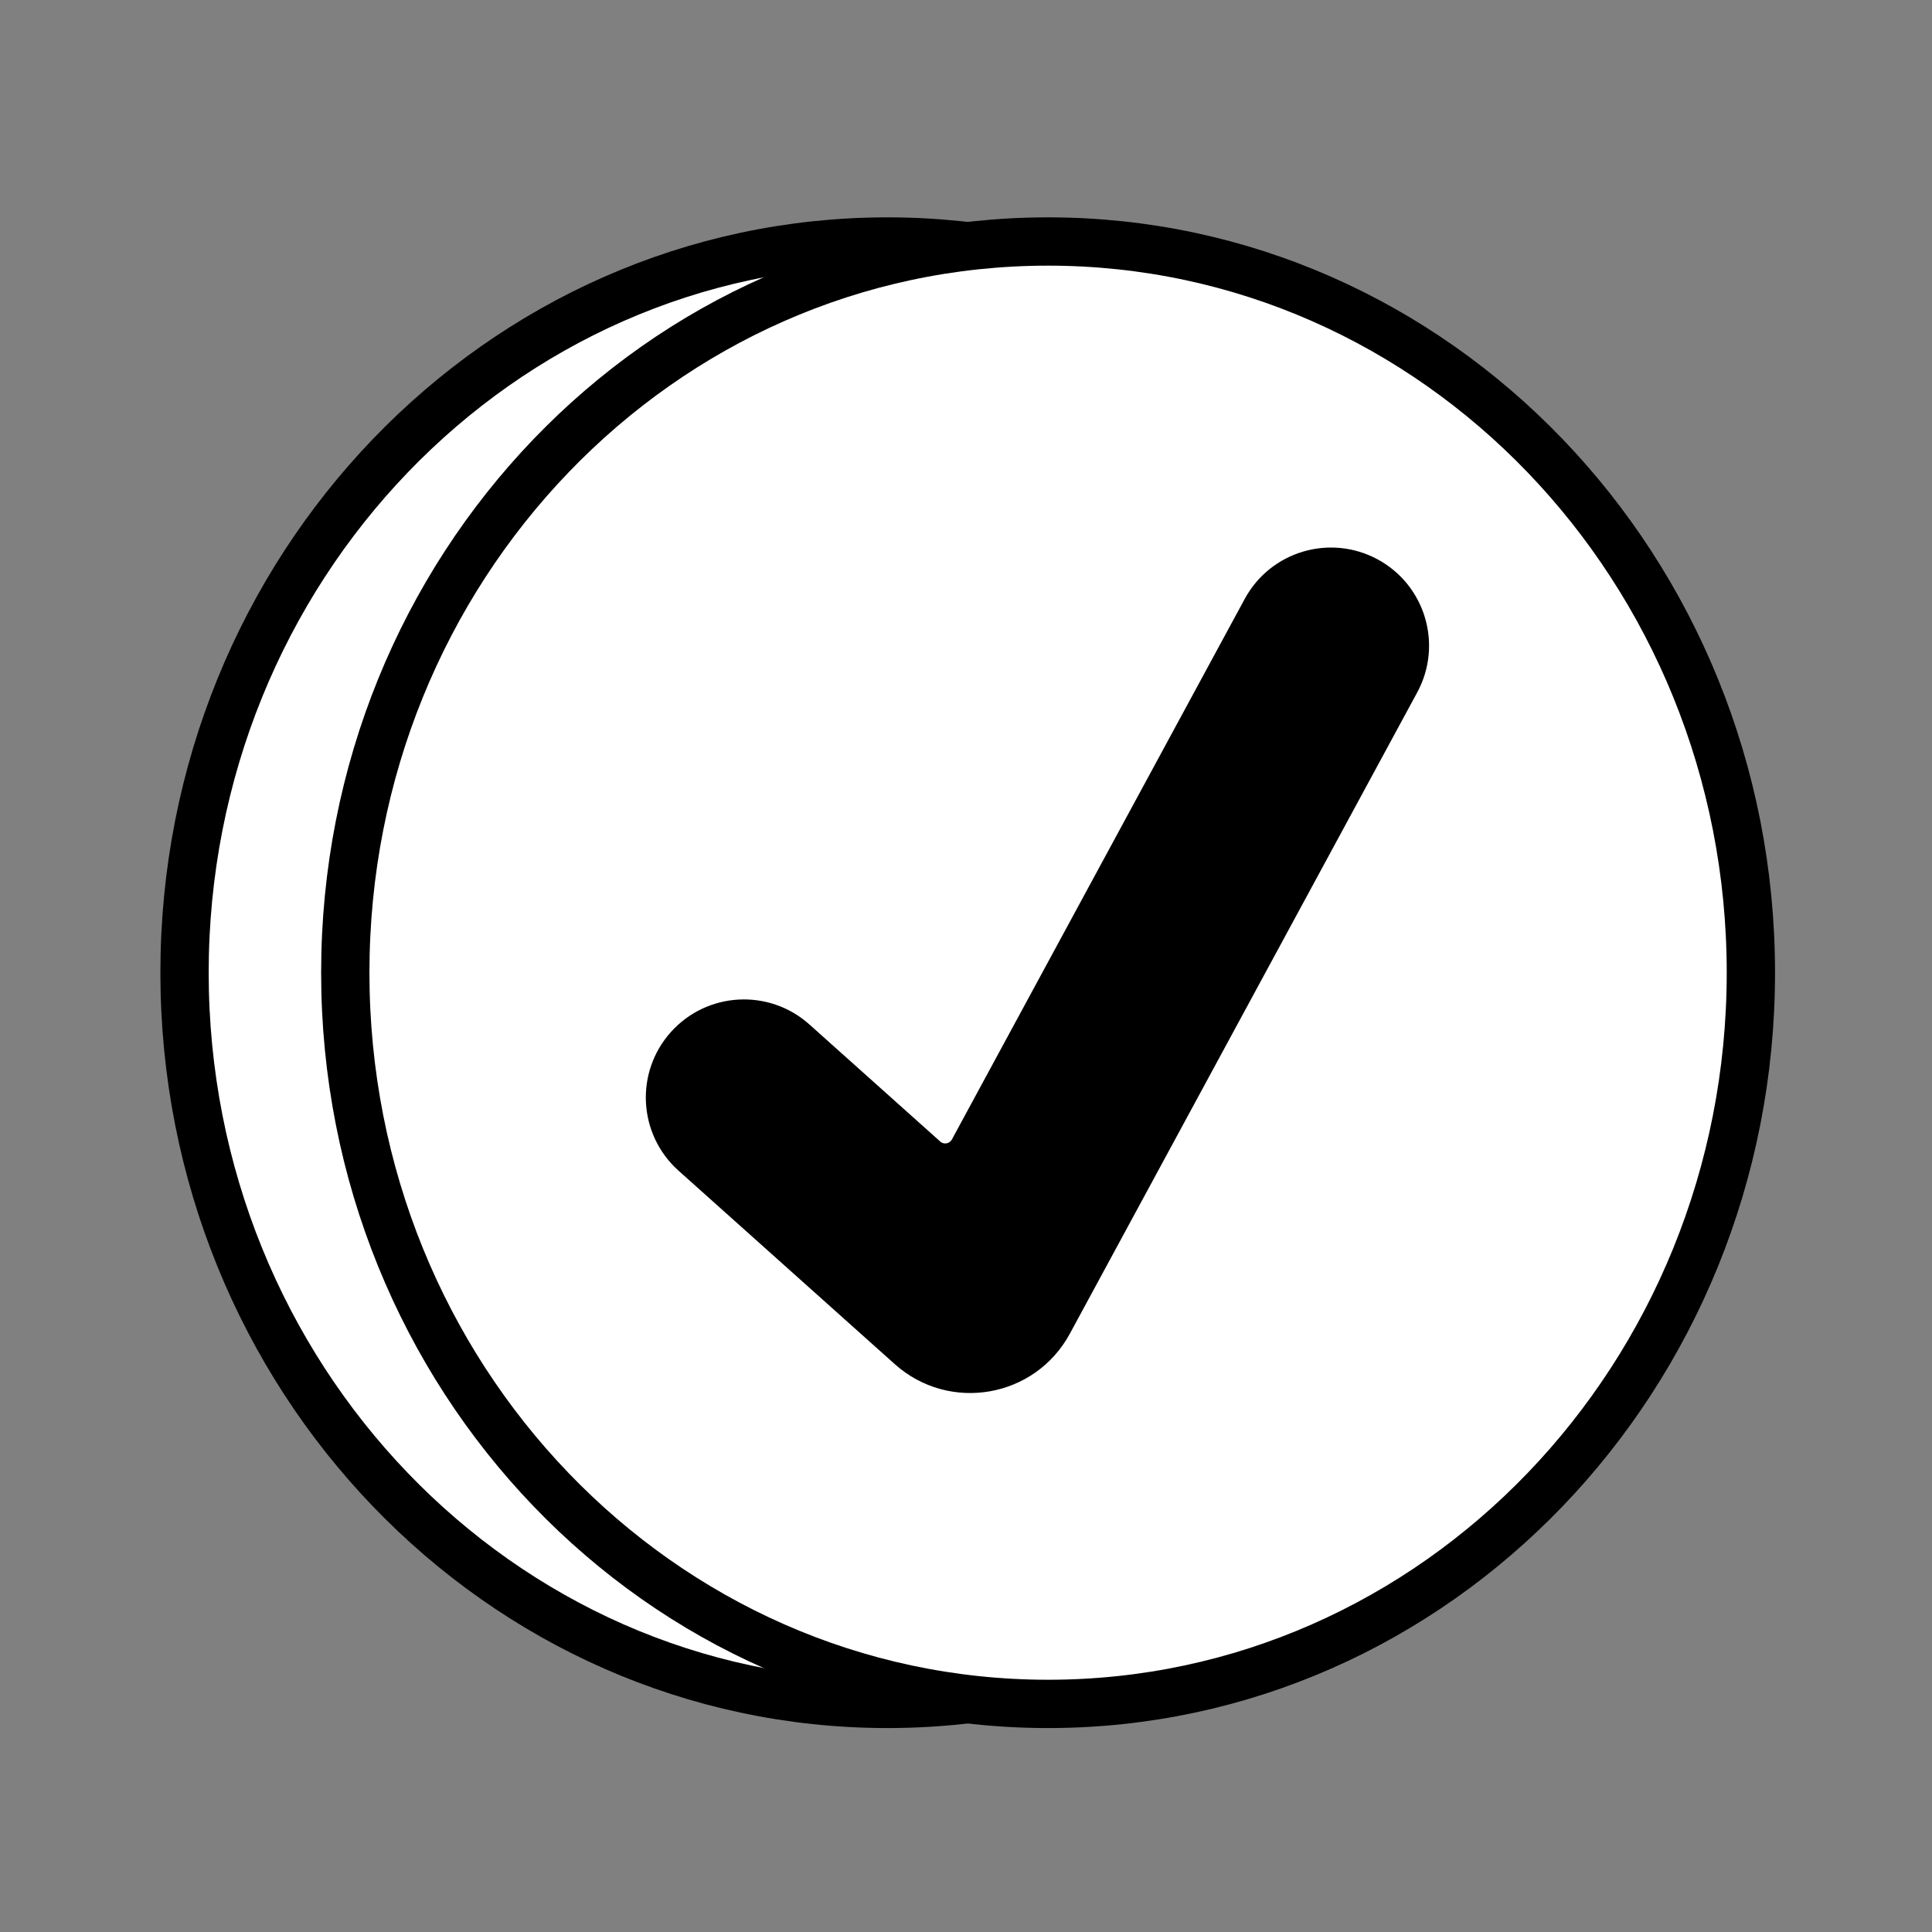 <svg width="64" height="64" viewBox="0 0 64 64" fill="none" xmlns="http://www.w3.org/2000/svg">
<rect x="0" y="0" width="64" height="64" fill="#808080" stroke="none"/>
<path d="M28.298 47.551C20.161 47.551 13.565 40.688 13.565 32.222C13.565 23.757 20.161 16.894 28.298 16.894C36.435 16.894 43.031 23.757 43.031 32.222C43.031 40.688 36.435 47.551 28.298 47.551Z" fill="#D9D9D9" stroke="black" style="fill:#D9D9D9;fill:color(display-p3 0.851 0.851 0.851);fill-opacity:1;stroke:black;stroke-opacity:1;" stroke-width="1.6" stroke-linecap="round" stroke-linejoin="round"/>
<path d="M29.395 56.444C16.537 56.444 6.113 45.599 6.113 32.222C6.113 18.845 16.537 8 29.395 8C42.252 8 52.676 18.845 52.676 32.222C52.676 45.599 42.252 56.444 29.395 56.444Z" fill="white" stroke="black" style="fill:white;fill-opacity:1;stroke:black;stroke-opacity:1;" stroke-width="1.6" stroke-linecap="round" stroke-linejoin="round"/>
<path d="M34.719 56.444C21.861 56.444 11.438 45.599 11.438 32.222C11.438 18.845 21.861 8 34.719 8C47.577 8 58 18.845 58 32.222C58 45.599 47.577 56.444 34.719 56.444Z" fill="white" stroke="black" style="fill:white;fill-opacity:1;stroke:black;stroke-opacity:1;" stroke-width="1.6" stroke-linecap="round" stroke-linejoin="round"/>
<path d="M45.28 19.19C46.494 19.848 46.945 21.365 46.288 22.579L34.78 43.824C33.857 45.528 31.586 45.923 30.142 44.631L22.977 38.221C21.948 37.3 21.86 35.719 22.78 34.691C23.701 33.661 25.282 33.574 26.311 34.494L30.646 38.373C31.127 38.803 31.884 38.672 32.192 38.104L41.892 20.198C42.549 18.984 44.066 18.533 45.28 19.19Z" fill="#03EDC3" stroke="black" style="fill:#03EDC3;fill:color(display-p3 0.012 0.929 0.764);fill-opacity:1;stroke:black;stroke-opacity:1;" stroke-width="1.5"/>
</svg>
